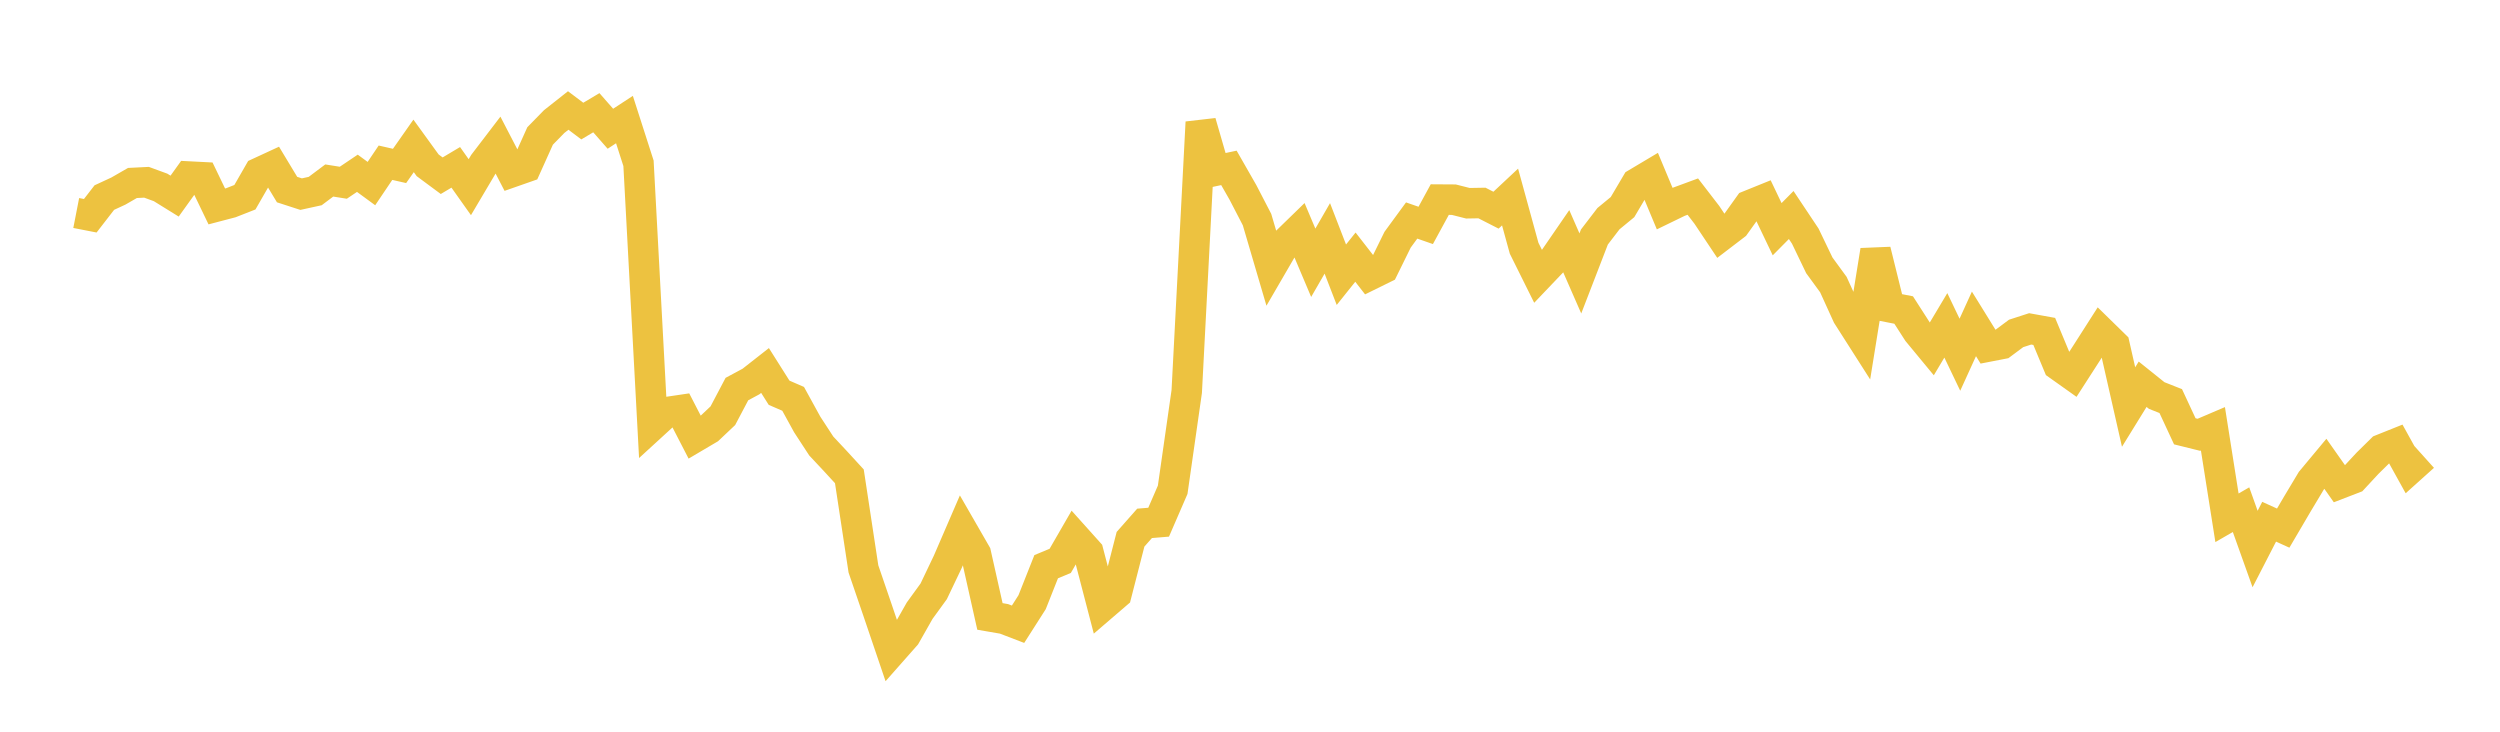 <svg width="164" height="48" xmlns="http://www.w3.org/2000/svg" xmlns:xlink="http://www.w3.org/1999/xlink"><path fill="none" stroke="rgb(237,194,64)" stroke-width="2" d="M5,13.973L5.922,14.153L6.844,12.961L7.766,12.534L8.689,12.003L9.611,11.957L10.533,12.294L11.455,12.865L12.377,11.58L13.299,11.627L14.222,13.542L15.144,13.3L16.066,12.938L16.988,11.333L17.91,10.907L18.832,12.436L19.754,12.735L20.677,12.533L21.599,11.841L22.521,11.988L23.443,11.367L24.365,12.043L25.287,10.674L26.21,10.885L27.132,9.571L28.054,10.844L28.976,11.527L29.898,10.978L30.82,12.279L31.743,10.719L32.665,9.512L33.587,11.29L34.509,10.967L35.431,8.919L36.353,7.976L37.275,7.248L38.198,7.943L39.12,7.394L40.042,8.446L40.964,7.843L41.886,10.713L42.808,27.881L43.731,27.036L44.653,26.899L45.575,28.686L46.497,28.142L47.419,27.271L48.341,25.523L49.263,25.028L50.186,24.304L51.108,25.764L52.03,26.164L52.952,27.843L53.874,29.257L54.796,30.242L55.719,31.248L56.641,37.322L57.563,40.016L58.485,42.732L59.407,41.688L60.329,40.062L61.251,38.792L62.174,36.857L63.096,34.724L64.018,36.325L64.94,40.438L65.862,40.597L66.784,40.95L67.707,39.503L68.629,37.176L69.551,36.792L70.473,35.195L71.395,36.223L72.317,39.763L73.24,38.97L74.162,35.376L75.084,34.332L76.006,34.256L76.928,32.129L77.85,25.682L78.772,8.02L79.695,11.209L80.617,11.013L81.539,12.626L82.461,14.405L83.383,17.542L84.305,15.955L85.228,15.057L86.15,17.238L87.072,15.638L87.994,18.022L88.916,16.869L89.838,18.054L90.76,17.6L91.683,15.724L92.605,14.465L93.527,14.787L94.449,13.093L95.371,13.099L96.293,13.333L97.216,13.317L98.138,13.788L99.06,12.925L99.982,16.284L100.904,18.14L101.826,17.173L102.749,15.831L103.671,17.937L104.593,15.548L105.515,14.345L106.437,13.586L107.359,12.025L108.281,11.476L109.204,13.685L110.126,13.237L111.048,12.897L111.97,14.094L112.892,15.475L113.814,14.77L114.737,13.479L115.659,13.106L116.581,15.036L117.503,14.105L118.425,15.488L119.347,17.405L120.269,18.668L121.192,20.695L122.114,22.14L123.036,16.428L123.958,20.157L124.88,20.337L125.802,21.772L126.725,22.889L127.647,21.343L128.569,23.27L129.491,21.247L130.413,22.738L131.335,22.559L132.257,21.873L133.18,21.574L134.102,21.741L135.024,23.957L135.946,24.612L136.868,23.18L137.79,21.737L138.713,22.64L139.635,26.701L140.557,25.207L141.479,25.946L142.401,26.311L143.323,28.294L144.246,28.523L145.168,28.129L146.09,33.967L147.012,33.435L147.934,36.016L148.856,34.225L149.778,34.645L150.701,33.073L151.623,31.533L152.545,30.426L153.467,31.736L154.389,31.381L155.311,30.388L156.234,29.479L157.156,29.11L158.078,30.775L159,29.947"></path></svg>